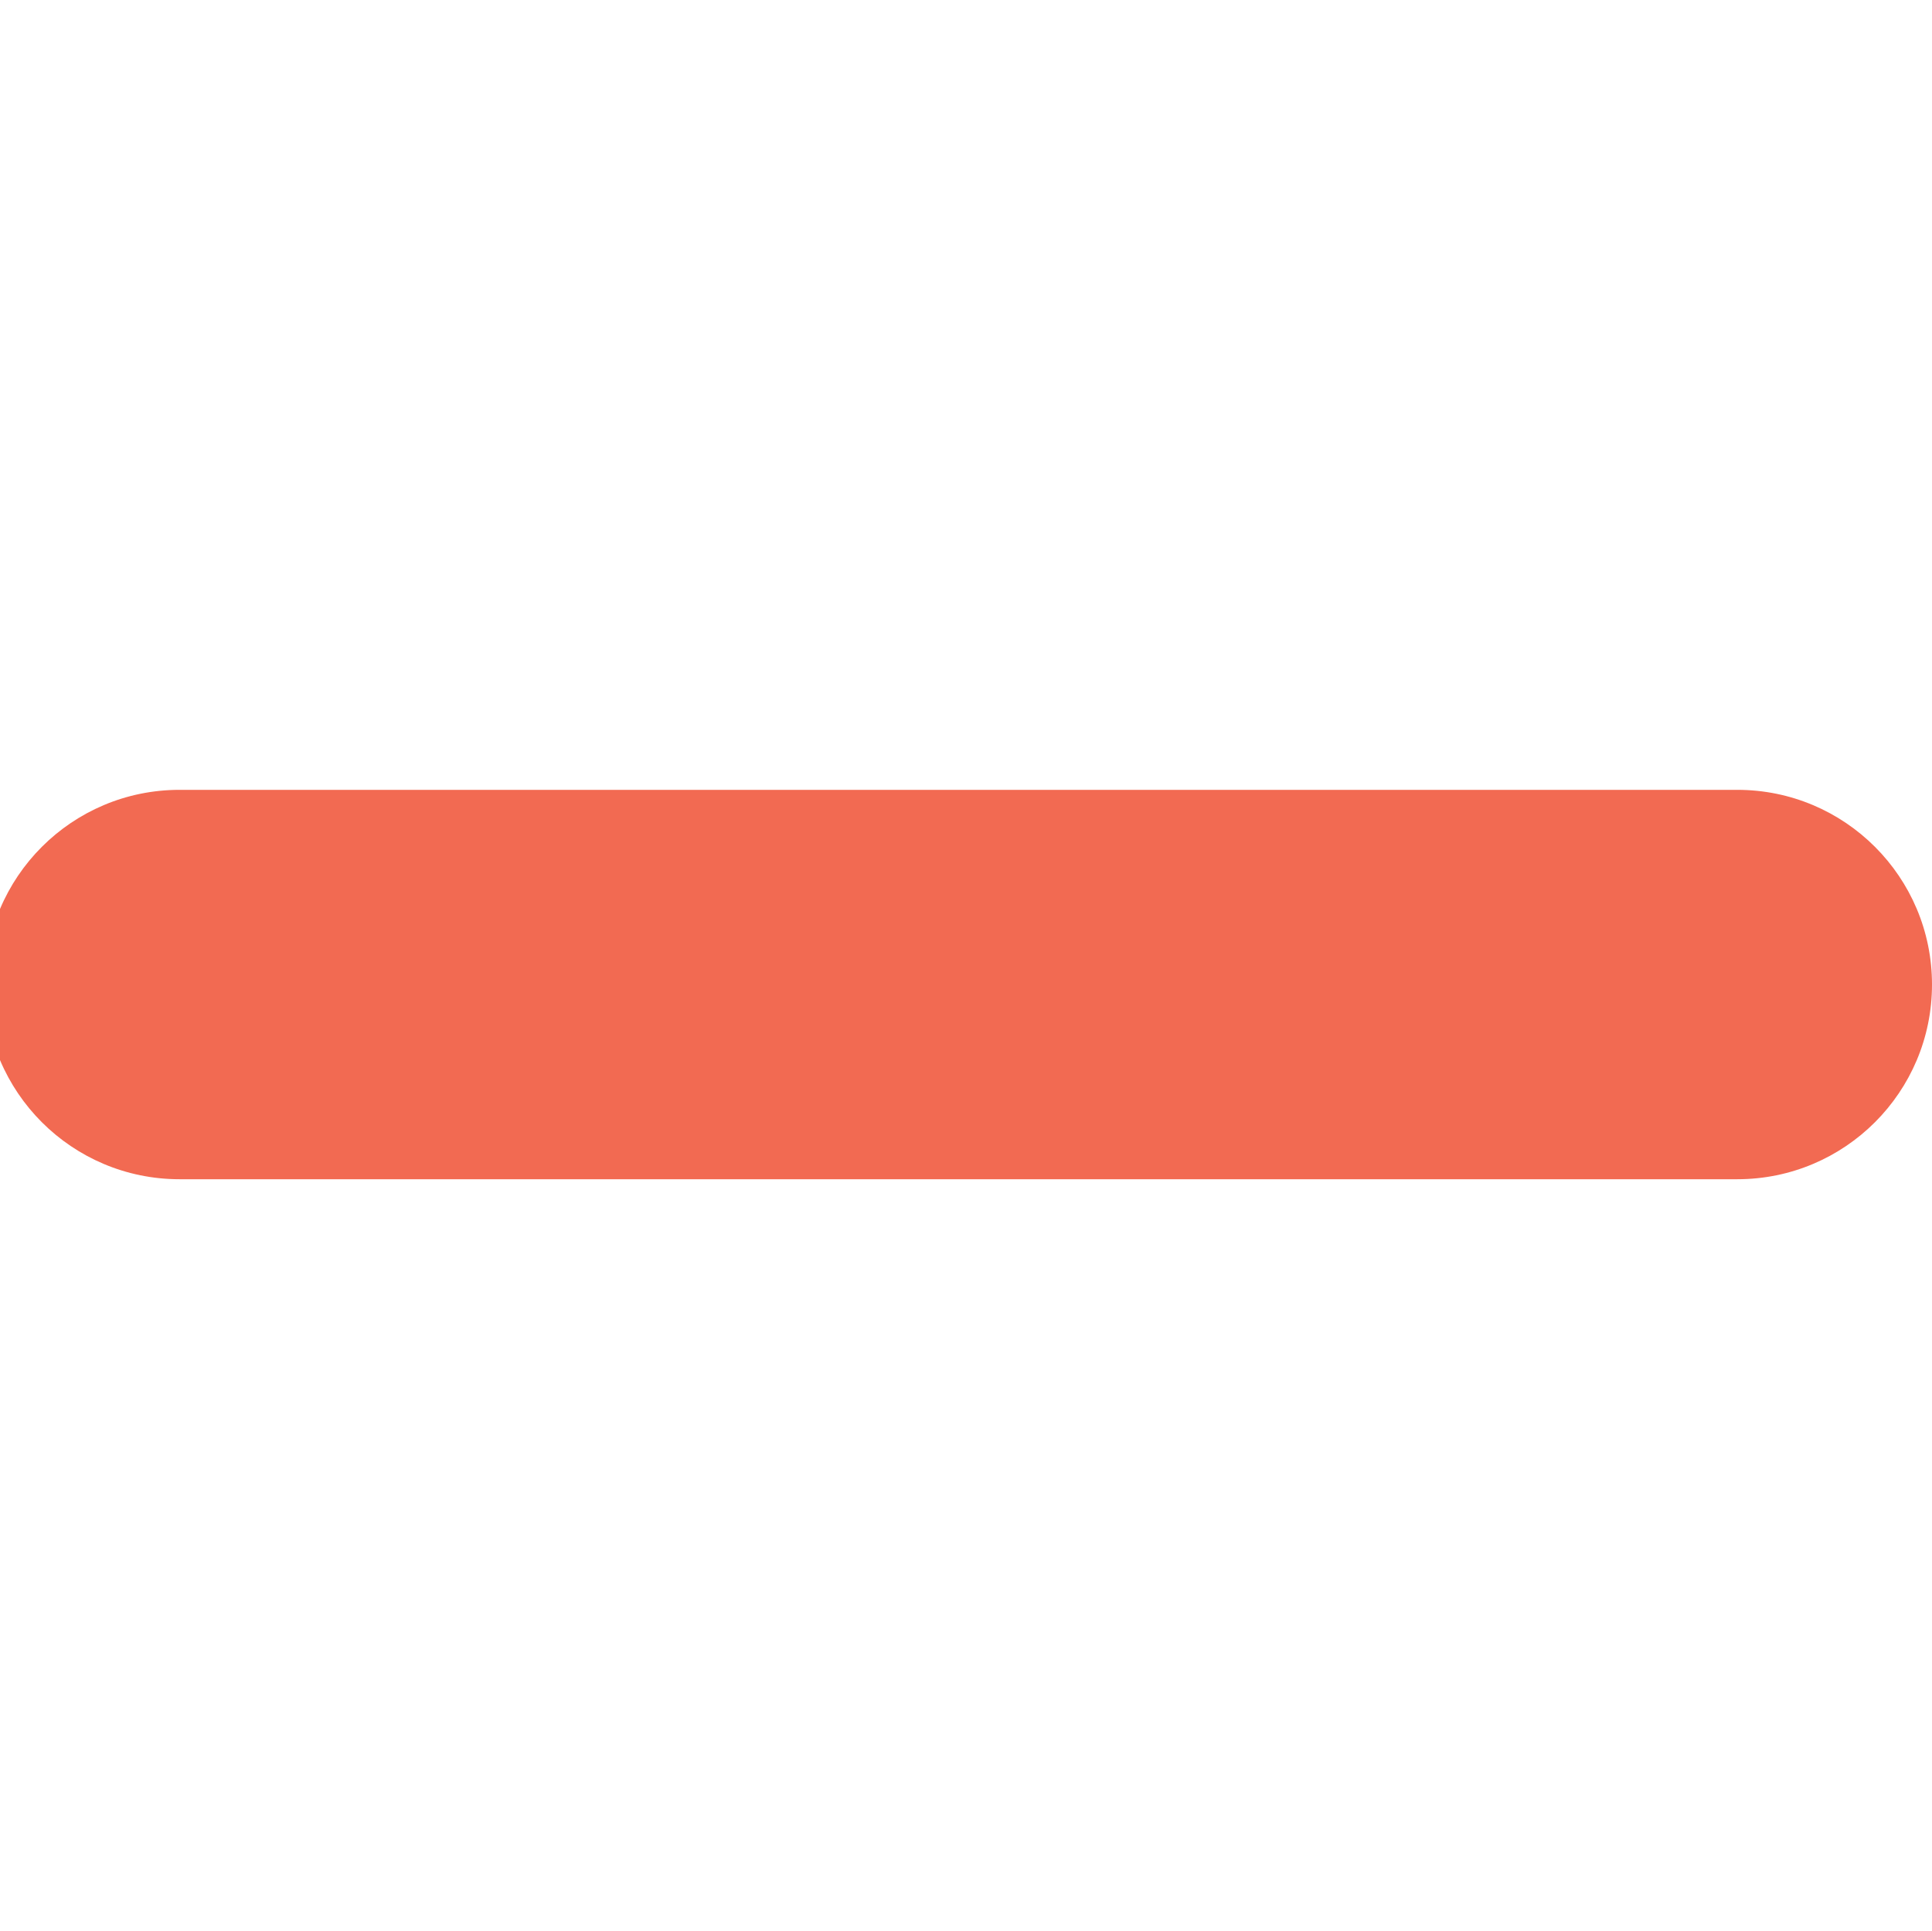 <?xml version="1.0" encoding="utf-8"?>
<!-- Generator: Adobe Illustrator 16.0.0, SVG Export Plug-In . SVG Version: 6.00 Build 0)  -->
<!DOCTYPE svg PUBLIC "-//W3C//DTD SVG 1.1//EN" "http://www.w3.org/Graphics/SVG/1.1/DTD/svg11.dtd">
<svg version="1.1" id="Calque_1" xmlns="http://www.w3.org/2000/svg" xmlns:xlink="http://www.w3.org/1999/xlink" x="0px" y="0px"
	 width="24.805px" height="24.8px" viewBox="0 0 24.805 24.8" enable-background="new 0 0 24.805 24.8" xml:space="preserve">
<path id="Rectangle_19" fill="#F26A52" d="M2.305,10.142h20c1.381,0,2.5,1.119,2.5,2.5l0,0c0,1.381-1.119,2.5-2.5,2.5h-20
	c-1.381,0-2.5-1.119-2.5-2.5l0,0C-0.195,11.261,0.924,10.142,2.305,10.142z"/>
</svg>
